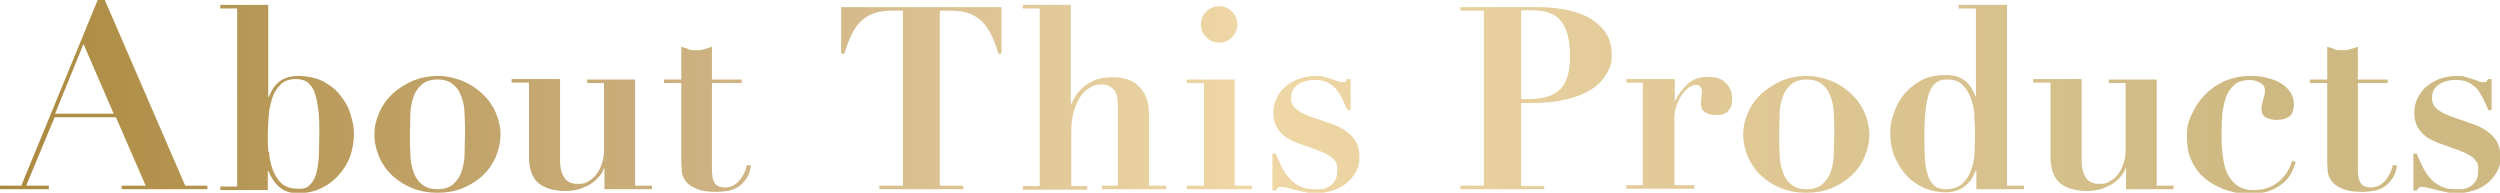 <?xml version="1.0" encoding="UTF-8"?>
<svg id="_レイヤー_1" data-name="レイヤー 1" xmlns="http://www.w3.org/2000/svg" xmlns:xlink="http://www.w3.org/1999/xlink" version="1.1" viewBox="0 0 562.9 43.4">
  <defs>
    <style>
      .cls-1 {
        fill: url(#_新規グラデーションスウォッチ_3);
        stroke-width: 0px;
      }
    </style>
    <linearGradient id="_新規グラデーションスウォッチ_3" data-name="新規グラデーションスウォッチ 3" x1="0" y1="21.7" x2="562.9" y2="21.7" gradientUnits="userSpaceOnUse">
      <stop offset="0" stop-color="#ab893e"/>
      <stop offset=".3" stop-color="#cfb485"/>
      <stop offset=".5" stop-color="#efd7a6"/>
      <stop offset=".9" stop-color="#cfb983"/>
    </linearGradient>
  </defs>
  <path class="cls-1" d="M4.8,41.8L22,0h1.6l18.1,41.8h5v.8h-19.3v-.8h5.4l-6.7-15.4h-13.8l-6.4,15.4h5.1v.8H0v-.8h4.8ZM12.4,25.6h13.2l-6.8-15.7-6.4,15.7Z"/>
  <path class="cls-1" d="M49.6,1.9v-.8h10.8v20.8h.1c.6-1.6,1.4-2.8,2.5-3.6,1.1-.8,2.5-1.2,4.2-1.2s4.1.4,5.7,1.3c1.6.9,2.9,1.9,3.9,3.3,1,1.3,1.8,2.7,2.2,4.3.5,1.5.7,3,.7,4.3s-.3,3.4-.9,5c-.6,1.6-1.5,3-2.6,4.2-1.1,1.2-2.4,2.2-3.9,2.9-1.5.7-3.2,1.1-5.1,1.1s-3.1-.4-4.2-1.3c-1.1-.9-1.9-2.1-2.6-3.7h-.1v4.3h-10.7v-.8h3.8V1.9h-3.8ZM60.6,34.2c0,1.4.4,2.8.8,4,.5,1.2,1.1,2.3,2,3.1.9.8,2.2,1.2,3.8,1.2s1.9-.3,2.6-.9c.6-.6,1.1-1.4,1.4-2.5.3-1.1.5-2.4.6-3.9,0-1.5.1-3.2.1-5.1s0-4.3-.3-5.8c-.2-1.6-.5-2.9-.9-3.8-.4-1-1-1.6-1.6-2.1-.7-.4-1.5-.6-2.5-.6-1.4,0-2.6.4-3.4,1.2-.8.8-1.5,1.8-1.9,3.1-.4,1.2-.7,2.6-.8,4-.1,1.5-.2,2.8-.2,4.1s0,2.5.1,3.9Z"/>
  <path class="cls-1" d="M104.1,18.2c1.7.7,3.2,1.7,4.5,2.9,1.3,1.2,2.3,2.6,3,4.2.7,1.6,1.1,3.3,1.1,5s-.4,3.5-1.1,5.1c-.7,1.6-1.7,3-3,4.2-1.3,1.2-2.8,2.1-4.5,2.8-1.7.7-3.6,1-5.6,1s-3.8-.3-5.6-1c-1.7-.7-3.2-1.6-4.5-2.8-1.3-1.2-2.3-2.6-3-4.2-.7-1.6-1.1-3.3-1.1-5.1s.4-3.4,1.1-5c.7-1.6,1.7-3,3-4.2,1.3-1.2,2.8-2.1,4.5-2.9,1.7-.7,3.6-1.1,5.6-1.1s3.8.4,5.6,1.1ZM102,41.5c.8-.7,1.5-1.6,1.9-2.8.4-1.2.7-2.5.7-4,0-1.5.1-3,.1-4.5s0-3-.1-4.5c0-1.5-.3-2.8-.7-3.9-.4-1.2-1-2.1-1.9-2.8-.8-.7-2-1.1-3.5-1.1s-2.7.4-3.5,1.1c-.8.7-1.5,1.6-1.9,2.8-.4,1.2-.7,2.5-.7,3.9,0,1.5-.1,3-.1,4.5s0,3.1.1,4.5c0,1.5.3,2.8.7,4,.4,1.2,1,2.1,1.9,2.8.8.7,2,1.1,3.5,1.1s2.7-.4,3.5-1.1Z"/>
  <path class="cls-1" d="M126.1,17.9v18.3c0,1.5.3,2.7.9,3.7.6,1,1.6,1.5,3.1,1.5s1.7-.2,2.4-.6c.7-.4,1.4-1,1.9-1.7.5-.7.9-1.5,1.2-2.5.3-1,.4-2,.4-3v-14.9h-3.8v-.8h10.8v23.9h3.8v.8h-10.7v-4.7h-.1c-.3.8-.8,1.6-1.4,2.2-.6.6-1.3,1.2-2.1,1.6-.8.4-1.6.8-2.5,1-.9.2-1.7.3-2.6.3-2.7,0-4.7-.6-6.2-1.8-1.4-1.2-2.1-3.2-2.1-6v-16.6h-3.9v-.8h10.9Z"/>
  <path class="cls-1" d="M154.9,11.1c.6.2,1.2.2,1.8.2s1.2,0,1.8-.2c.6-.2,1.2-.3,1.8-.6v7.4h6.7v.8h-6.7v19.3c0,.6,0,1.1.1,1.6,0,.5.2,1,.4,1.4.2.4.5.7.9.9.4.2.9.3,1.6.3s1.4-.2,1.9-.5c.5-.3,1-.7,1.4-1.2.4-.5.7-1,1-1.6.2-.6.5-1.2.6-1.8l.9.2c-.2,1.3-.6,2.4-1.2,3.1-.6.8-1.2,1.4-1.9,1.8-.7.4-1.5.7-2.3.8-.8.1-1.6.2-2.3.2-2,0-3.5-.2-4.6-.7-1.1-.5-1.9-1-2.4-1.7-.5-.7-.8-1.4-.9-2.2,0-.8-.1-1.6-.1-2.2v-17.7h-3.9v-.8h3.9v-7.4c.6.2,1.2.4,1.8.6Z"/>
  <path class="cls-1" d="M201.2,2.4c-1.4,0-2.7.1-3.8.4-1.1.3-2.1.8-3,1.5-.9.7-1.7,1.7-2.4,3s-1.3,2.9-1.9,4.8h-.7V1.6h36.1v10.5h-.7c-.6-2-1.2-3.6-1.9-4.8-.7-1.3-1.5-2.3-2.4-3-.9-.7-1.9-1.2-3-1.5-1.1-.3-2.4-.4-3.8-.4h-2.1v39.4h5.3v.8h-18.9v-.8h5.3V2.4h-2.1Z"/>
  <path class="cls-1" d="M234.1,41.8V1.9h-3.8v-.8h10.8v22.3h.1c.2-.3.4-.9.8-1.5.4-.7.9-1.3,1.6-2,.7-.7,1.7-1.3,2.8-1.8,1.1-.5,2.6-.7,4.3-.7,2.5,0,4.5.7,5.9,2.2,1.4,1.5,2.1,3.5,2.1,6v16.2h3.9v.8h-14.5v-.8h3.6v-18.2c0-1.6-.3-2.8-1-3.5-.7-.7-1.5-1.1-2.6-1.1s-1.8.2-2.6.7c-.8.4-1.6,1.1-2.2,2-.6.9-1.1,2-1.5,3.3-.4,1.3-.6,2.8-.6,4.6v12.3h3.6v.8h-14.5v-.8h3.8Z"/>
  <path class="cls-1" d="M278,17.9v23.9h3.9v.8h-14.7v-.8h3.9v-23.1h-3.9v-.8h10.9ZM271.6,2.6c.8-.8,1.8-1.2,2.9-1.2s2.1.4,2.9,1.2,1.2,1.8,1.2,2.9-.4,2.1-1.2,2.9-1.8,1.2-2.9,1.2-2.1-.4-2.9-1.2-1.2-1.8-1.2-2.9.4-2.1,1.2-2.9Z"/>
  <path class="cls-1" d="M287.1,34.3c.5,1.1.9,2.1,1.4,3.1.5,1,1,1.9,1.7,2.6.7.8,1.4,1.4,2.4,1.9.9.5,2.1.7,3.4.7s.8,0,1.4,0c.6,0,1.1-.2,1.7-.5.6-.3,1-.7,1.4-1.3.4-.6.6-1.4.6-2.6s0-.7-.1-1.1c0-.4-.3-.7-.6-1.1-.3-.4-.8-.8-1.4-1.1-.6-.4-1.4-.7-2.4-1.1l-4.7-1.7c-.5-.2-1.1-.5-1.7-.8-.6-.3-1.2-.8-1.7-1.3-.5-.5-1-1.2-1.3-1.9-.3-.7-.5-1.6-.5-2.7s.2-2.2.7-3.2c.5-1,1.1-1.9,1.9-2.6.8-.7,1.8-1.3,3-1.8,1.2-.4,2.4-.7,3.8-.7s1.4,0,2,.2c.6.2,1.2.3,1.7.5.5.2,1,.3,1.4.5.4.2.7.2,1,.2.4,0,.7,0,.8-.2.1-.2.2-.3.3-.5h.8v7h-.7c-.4-.9-.8-1.8-1.2-2.6-.4-.8-.9-1.6-1.4-2.2-.6-.6-1.2-1.1-2-1.5-.8-.4-1.8-.5-3-.5s-2.4.3-3.5,1c-1.1.7-1.6,1.7-1.6,3s0,.6.1.9c0,.3.2.7.5,1.1.3.4.7.7,1.3,1.1.6.4,1.3.7,2.3,1.1l4.9,1.7c2.1.7,3.6,1.7,4.7,2.9,1.1,1.2,1.6,2.7,1.6,4.5s-.3,2.4-.8,3.4c-.6,1-1.3,1.9-2.2,2.6-.9.7-1.9,1.3-3.1,1.6-1.2.4-2.4.6-3.7.6s-1.4,0-2.2-.2c-.8-.2-1.6-.3-2.3-.5-.7-.2-1.4-.4-2-.5-.6-.2-1.1-.2-1.4-.2s-.5,0-.7.2c-.1.1-.3.3-.4.6h-.8v-8.3h.8Z"/>
  <path class="cls-1" d="M347.7,41.8v.8h-18.9v-.8h5.3V2.4h-5.3v-.8h5.3c2,0,3.9,0,5.9,0,2,0,3.9,0,5.9,0s3.6.1,5.6.4c2,.3,3.8.8,5.5,1.6,1.7.8,3.1,1.9,4.2,3.3,1.1,1.4,1.7,3.2,1.7,5.4s-.4,2.9-1.1,4.2c-.7,1.3-1.8,2.5-3.3,3.5-1.5,1-3.4,1.8-5.6,2.3-2.3.6-4.9.9-8,.9h-2.4v18.7h5.3ZM344.2,22.3c3.3,0,5.6-.7,7.1-2.2,1.5-1.5,2.2-4,2.2-7.5s-.6-5.9-1.9-7.7c-1.3-1.8-3.6-2.6-6.9-2.6s-.8,0-1.2,0c-.4,0-.7,0-1,.1v19.9h1.8Z"/>
  <path class="cls-1" d="M377.1,17.9v4.8h.1c.7-1.5,1.6-2.7,2.8-3.8,1.2-1.1,2.7-1.6,4.6-1.6s2.9.4,3.9,1.3c1,.9,1.5,2.1,1.5,3.6s-.3,2.1-.8,2.7c-.6.7-1.4,1-2.7,1s-1.7-.2-2.4-.5c-.7-.4-1.1-1-1.1-2s0-.3,0-.6c0-.3,0-.6.1-.9,0-.3.1-.6.1-.9,0-.3,0-.4,0-.5,0-.3,0-.5-.2-.7,0-.2-.2-.3-.4-.5-.2-.1-.4-.2-.8-.2s-.9.2-1.4.5c-.6.4-1.1.9-1.6,1.6-.5.7-.9,1.5-1.3,2.5-.4,1-.5,2.1-.5,3.3v14.7h4.5v.8h-15.3v-.8h3.7v-23.1h-3.7v-.8h10.7Z"/>
  <path class="cls-1" d="M412.3,18.2c1.7.7,3.2,1.7,4.5,2.9,1.3,1.2,2.3,2.6,3,4.2.7,1.6,1.1,3.3,1.1,5s-.4,3.5-1.1,5.1c-.7,1.6-1.7,3-3,4.2-1.3,1.2-2.8,2.1-4.5,2.8-1.7.7-3.6,1-5.6,1s-3.8-.3-5.6-1c-1.7-.7-3.2-1.6-4.5-2.8-1.3-1.2-2.3-2.6-3-4.2-.7-1.6-1.1-3.3-1.1-5.1s.4-3.4,1.1-5c.7-1.6,1.7-3,3-4.2,1.3-1.2,2.8-2.1,4.5-2.9,1.7-.7,3.6-1.1,5.6-1.1s3.8.4,5.6,1.1ZM410.3,41.5c.8-.7,1.5-1.6,1.9-2.8.4-1.2.7-2.5.7-4,0-1.5.1-3,.1-4.5s0-3-.1-4.5c0-1.5-.3-2.8-.7-3.9-.4-1.2-1-2.1-1.9-2.8-.8-.7-2-1.1-3.5-1.1s-2.7.4-3.5,1.1c-.8.7-1.5,1.6-1.9,2.8-.4,1.2-.7,2.5-.7,3.9,0,1.5-.1,3-.1,4.5s0,3.1.1,4.5c0,1.5.3,2.8.7,4,.4,1.2,1,2.1,1.9,2.8.8.7,2,1.1,3.5,1.1s2.7-.4,3.5-1.1Z"/>
  <path class="cls-1" d="M455.7,41.8v.8h-10.7v-4.3h-.1c-.6,1.6-1.5,2.9-2.6,3.7s-2.5,1.3-4.2,1.3-3.6-.4-5.1-1.1c-1.5-.7-2.9-1.7-3.9-2.9-1.1-1.2-1.9-2.6-2.6-4.2-.6-1.6-.9-3.2-.9-5s.2-2.8.7-4.3c.5-1.5,1.2-3,2.2-4.3,1-1.3,2.3-2.4,3.9-3.3,1.6-.9,3.5-1.3,5.7-1.3s3.1.4,4.2,1.2c1.1.8,1.9,2,2.5,3.6h.1V1.9h-3.9v-.8h10.9v40.7h3.8ZM444.6,26.2c-.1-1.5-.4-2.8-.8-4-.4-1.2-1.1-2.2-1.9-3.1-.8-.8-2-1.2-3.4-1.2s-1.8.2-2.4.6c-.7.4-1.2,1.1-1.6,2.1-.4,1-.7,2.2-.9,3.8-.2,1.6-.3,3.5-.3,5.8s0,3.6.1,5.1c0,1.5.3,2.8.6,3.9.3,1.1.8,1.9,1.4,2.5s1.5.9,2.6.9c1.6,0,2.9-.4,3.8-1.2.9-.8,1.6-1.9,2-3.1.5-1.2.7-2.6.8-4,0-1.4.1-2.8.1-3.9s0-2.6-.2-4.1Z"/>
  <path class="cls-1" d="M468.7,17.9v18.3c0,1.5.3,2.7.9,3.7.6,1,1.6,1.5,3.1,1.5s1.7-.2,2.4-.6c.7-.4,1.4-1,1.9-1.7.5-.7.9-1.5,1.2-2.5.3-1,.4-2,.4-3v-14.9h-3.8v-.8h10.8v23.9h3.8v.8h-10.7v-4.7h-.1c-.3.8-.8,1.6-1.4,2.2-.6.6-1.3,1.2-2.1,1.6-.8.4-1.6.8-2.5,1-.9.2-1.7.3-2.6.3-2.7,0-4.7-.6-6.2-1.8-1.4-1.2-2.1-3.2-2.1-6v-16.6h-3.9v-.8h10.9Z"/>
  <path class="cls-1" d="M493.5,25.8c.6-1.5,1.5-2.9,2.7-4.2,1.2-1.3,2.7-2.4,4.4-3.2,1.7-.8,3.8-1.3,6.1-1.3s2.8.2,4,.5c1.2.3,2.2.7,3.1,1.3.9.6,1.5,1.2,2,2,.5.8.7,1.7.7,2.6s-.3,2.2-1,2.7c-.7.5-1.6.8-2.8.8s-1.7-.2-2.4-.5c-.7-.3-1.1-1-1.1-2s0-.4.1-.8c0-.4.2-.8.3-1.2,0-.4.2-.8.3-1.2,0-.4.1-.7.1-.8,0-.8-.3-1.4-1-1.8-.7-.4-1.5-.7-2.5-.7s-2.5.3-3.3,1c-.8.7-1.4,1.5-1.9,2.6-.4,1.1-.7,2.4-.9,3.8-.1,1.4-.2,3-.2,4.6s0,3,.2,4.5.4,2.9.9,4.1c.5,1.2,1.2,2.2,2.2,3,1,.8,2.3,1.2,3.9,1.2s2.9-.3,4-.8c1.1-.6,1.9-1.2,2.6-2,.7-.7,1.1-1.5,1.5-2.2.3-.7.5-1.3.6-1.6l.8.3c-.2.7-.5,1.4-.9,2.3-.4.8-1,1.6-1.8,2.3-.8.7-1.8,1.3-3,1.8-1.2.5-2.7.7-4.6.7s-1.2,0-2.1-.1c-.9,0-1.9-.3-2.9-.6-1.1-.3-2.1-.8-3.2-1.4-1.1-.6-2.1-1.4-3-2.3-.9-1-1.6-2.2-2.2-3.6-.6-1.4-.8-3.1-.8-5.1s.3-2.9.9-4.4Z"/>
  <path class="cls-1" d="M525.5,11.1c.6.2,1.2.2,1.8.2s1.2,0,1.8-.2c.6-.2,1.2-.3,1.8-.6v7.4h6.7v.8h-6.7v19.3c0,.6,0,1.1.1,1.6,0,.5.2,1,.4,1.4.2.4.5.7.9.9.4.2.9.3,1.6.3s1.4-.2,1.9-.5c.5-.3,1-.7,1.4-1.2.4-.5.7-1,1-1.6.2-.6.5-1.2.6-1.8l.9.2c-.2,1.3-.6,2.4-1.2,3.1-.6.8-1.2,1.4-1.9,1.8-.7.4-1.5.7-2.3.8-.8.1-1.6.2-2.3.2-2,0-3.5-.2-4.6-.7-1.1-.5-1.9-1-2.4-1.7-.5-.7-.8-1.4-.9-2.2,0-.8-.1-1.6-.1-2.2v-17.7h-3.9v-.8h3.9v-7.4c.6.2,1.2.4,1.8.6Z"/>
  <path class="cls-1" d="M544,34.3c.5,1.1.9,2.1,1.4,3.1.5,1,1,1.9,1.7,2.6.7.8,1.4,1.4,2.4,1.9.9.5,2.1.7,3.4.7s.8,0,1.4,0c.6,0,1.1-.2,1.7-.5.6-.3,1-.7,1.4-1.3.4-.6.6-1.4.6-2.6s0-.7-.1-1.1c0-.4-.3-.7-.6-1.1-.3-.4-.8-.8-1.4-1.1-.6-.4-1.4-.7-2.4-1.1l-4.7-1.7c-.5-.2-1.1-.5-1.7-.8-.6-.3-1.2-.8-1.7-1.3-.5-.5-1-1.2-1.3-1.9-.3-.7-.5-1.6-.5-2.7s.2-2.2.7-3.2c.5-1,1.1-1.9,1.9-2.6.8-.7,1.8-1.3,3-1.8,1.2-.4,2.4-.7,3.8-.7s1.4,0,2,.2c.6.2,1.2.3,1.7.5.5.2,1,.3,1.4.5.4.2.7.2,1,.2.4,0,.7,0,.8-.2.1-.2.2-.3.3-.5h.8v7h-.7c-.4-.9-.8-1.8-1.2-2.6-.4-.8-.9-1.6-1.4-2.2-.6-.6-1.2-1.1-2-1.5-.8-.4-1.8-.5-3-.5s-2.4.3-3.5,1c-1.1.7-1.6,1.7-1.6,3s0,.6.1.9c0,.3.2.7.5,1.1.3.4.7.7,1.3,1.1.6.4,1.3.7,2.3,1.1l4.9,1.7c2.1.7,3.6,1.7,4.7,2.9,1.1,1.2,1.6,2.7,1.6,4.5s-.3,2.4-.8,3.4c-.6,1-1.3,1.9-2.2,2.6-.9.7-1.9,1.3-3.1,1.6-1.2.4-2.4.6-3.7.6s-1.4,0-2.2-.2c-.8-.2-1.6-.3-2.3-.5-.7-.2-1.4-.4-2-.5-.6-.2-1.1-.2-1.4-.2s-.5,0-.7.2c-.1.1-.3.3-.4.6h-.8v-8.3h.8Z"/>
</svg>